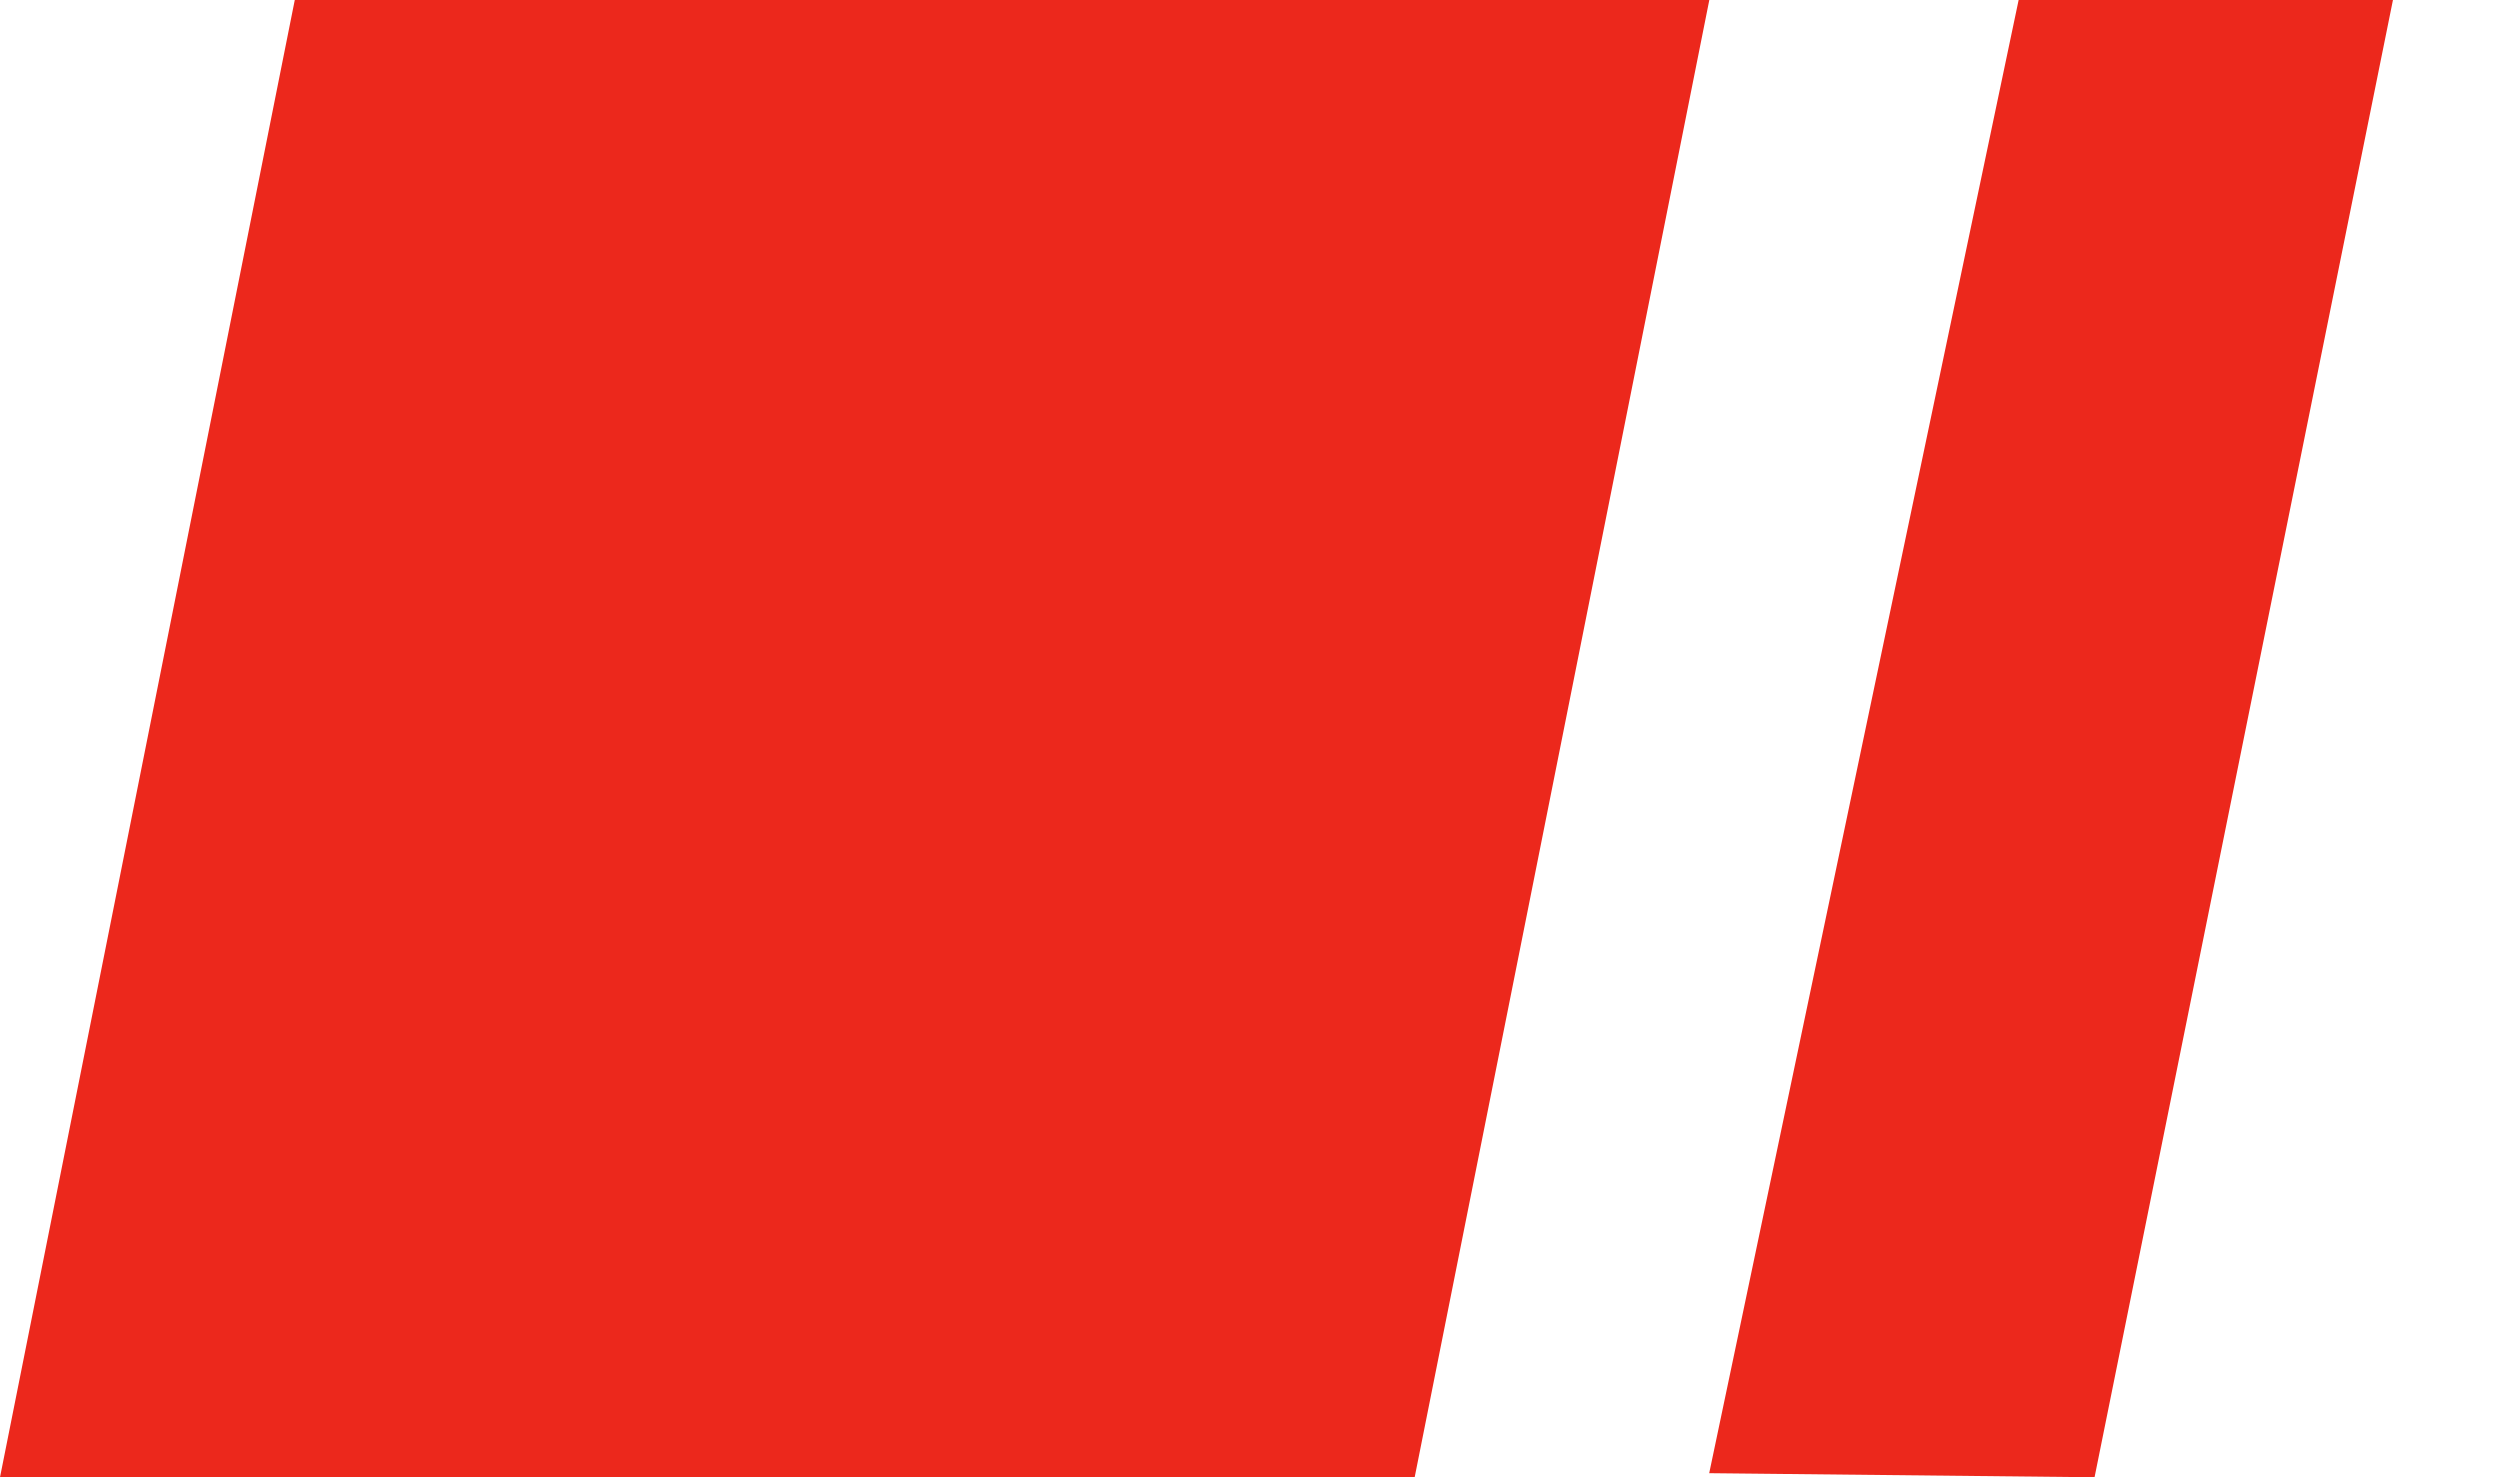 <svg width="22" height="13" viewBox="0 0 22 13" fill="none" xmlns="http://www.w3.org/2000/svg">
<path d="M17.764 0L21.058 0L18.432 13L15.041 12.964L17.764 0Z" fill="#EC281C"/>
<path d="M2.594 0L15.042 0L12.449 13L0 13L2.594 0Z" fill="#EC281C"/>
</svg>
